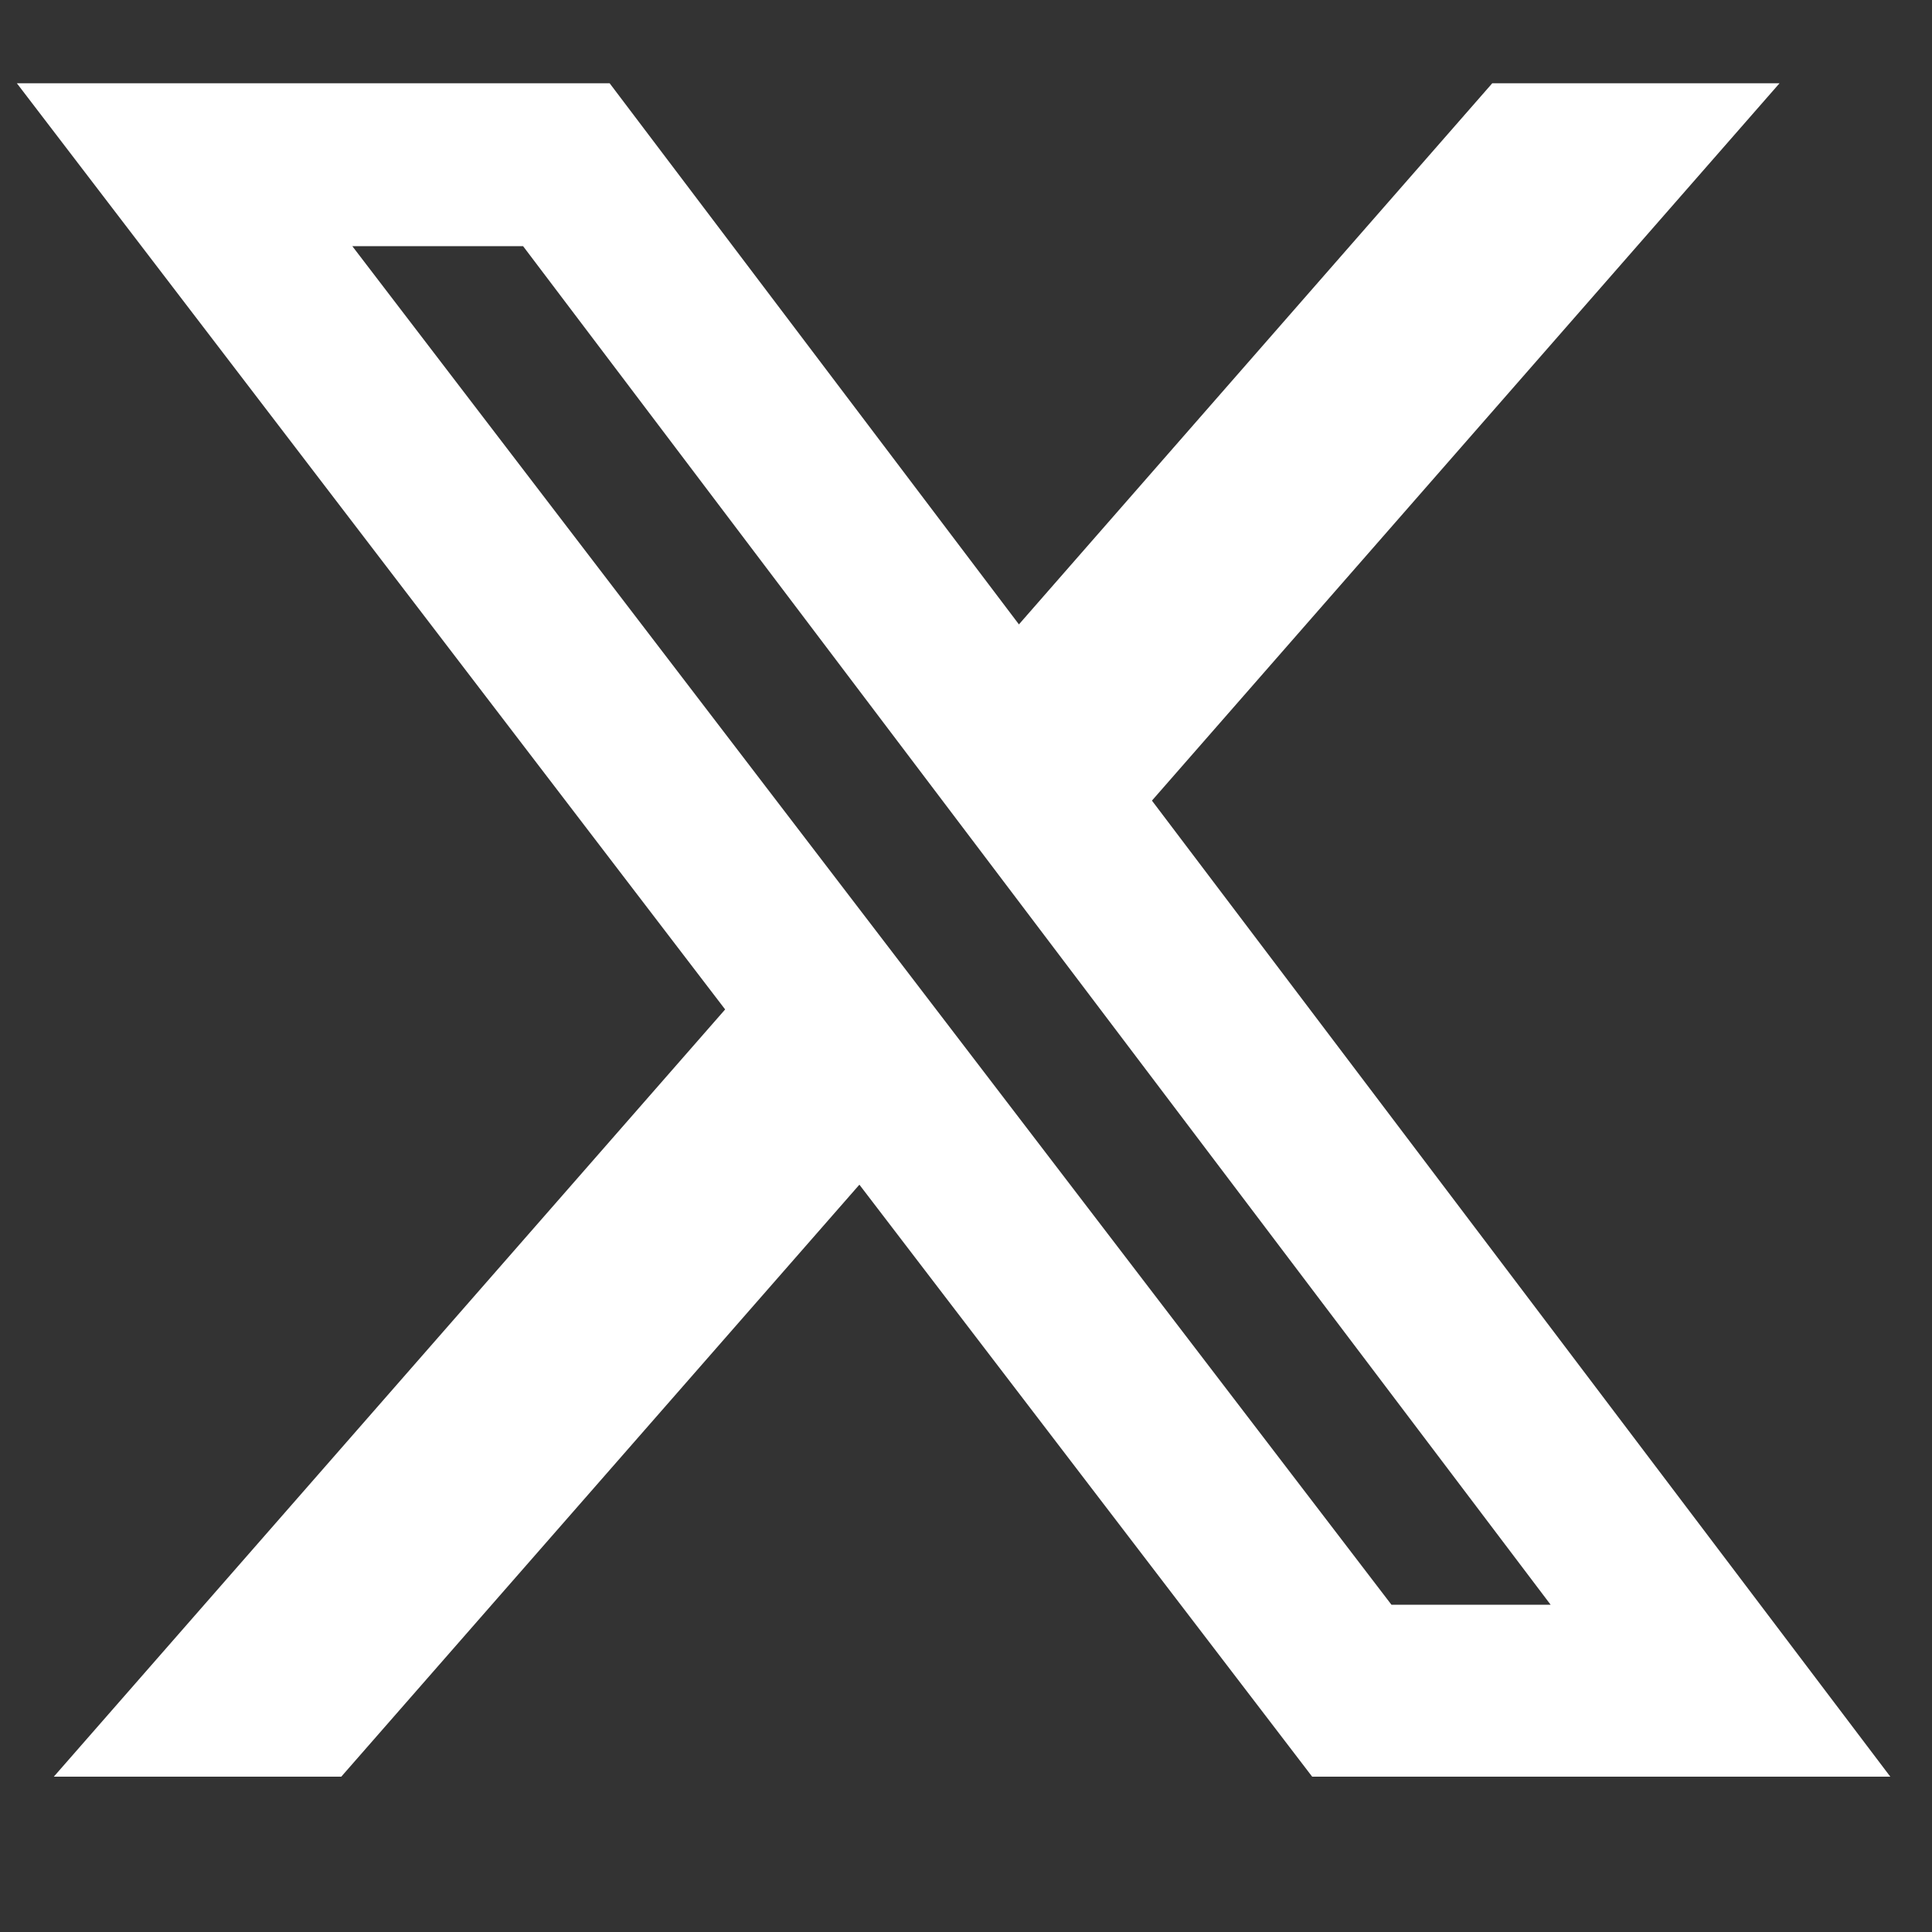 <svg width="33" height="33" viewBox="0 0 33 33" fill="none" xmlns="http://www.w3.org/2000/svg">
<rect x="0" y="0" width="33" height="33" fill="#333333" stroke="none"/>
<path d="M25.489 1.422H30.396L19.676 13.675L32.288 30.347H22.413L14.679 20.235L5.829 30.347H0.919L12.386 17.242L0.288 1.422H10.413L17.404 10.665L25.489 1.422ZM23.767 27.41H26.486L8.935 4.205H6.018L23.767 27.41Z" fill="white"/>
</svg>
